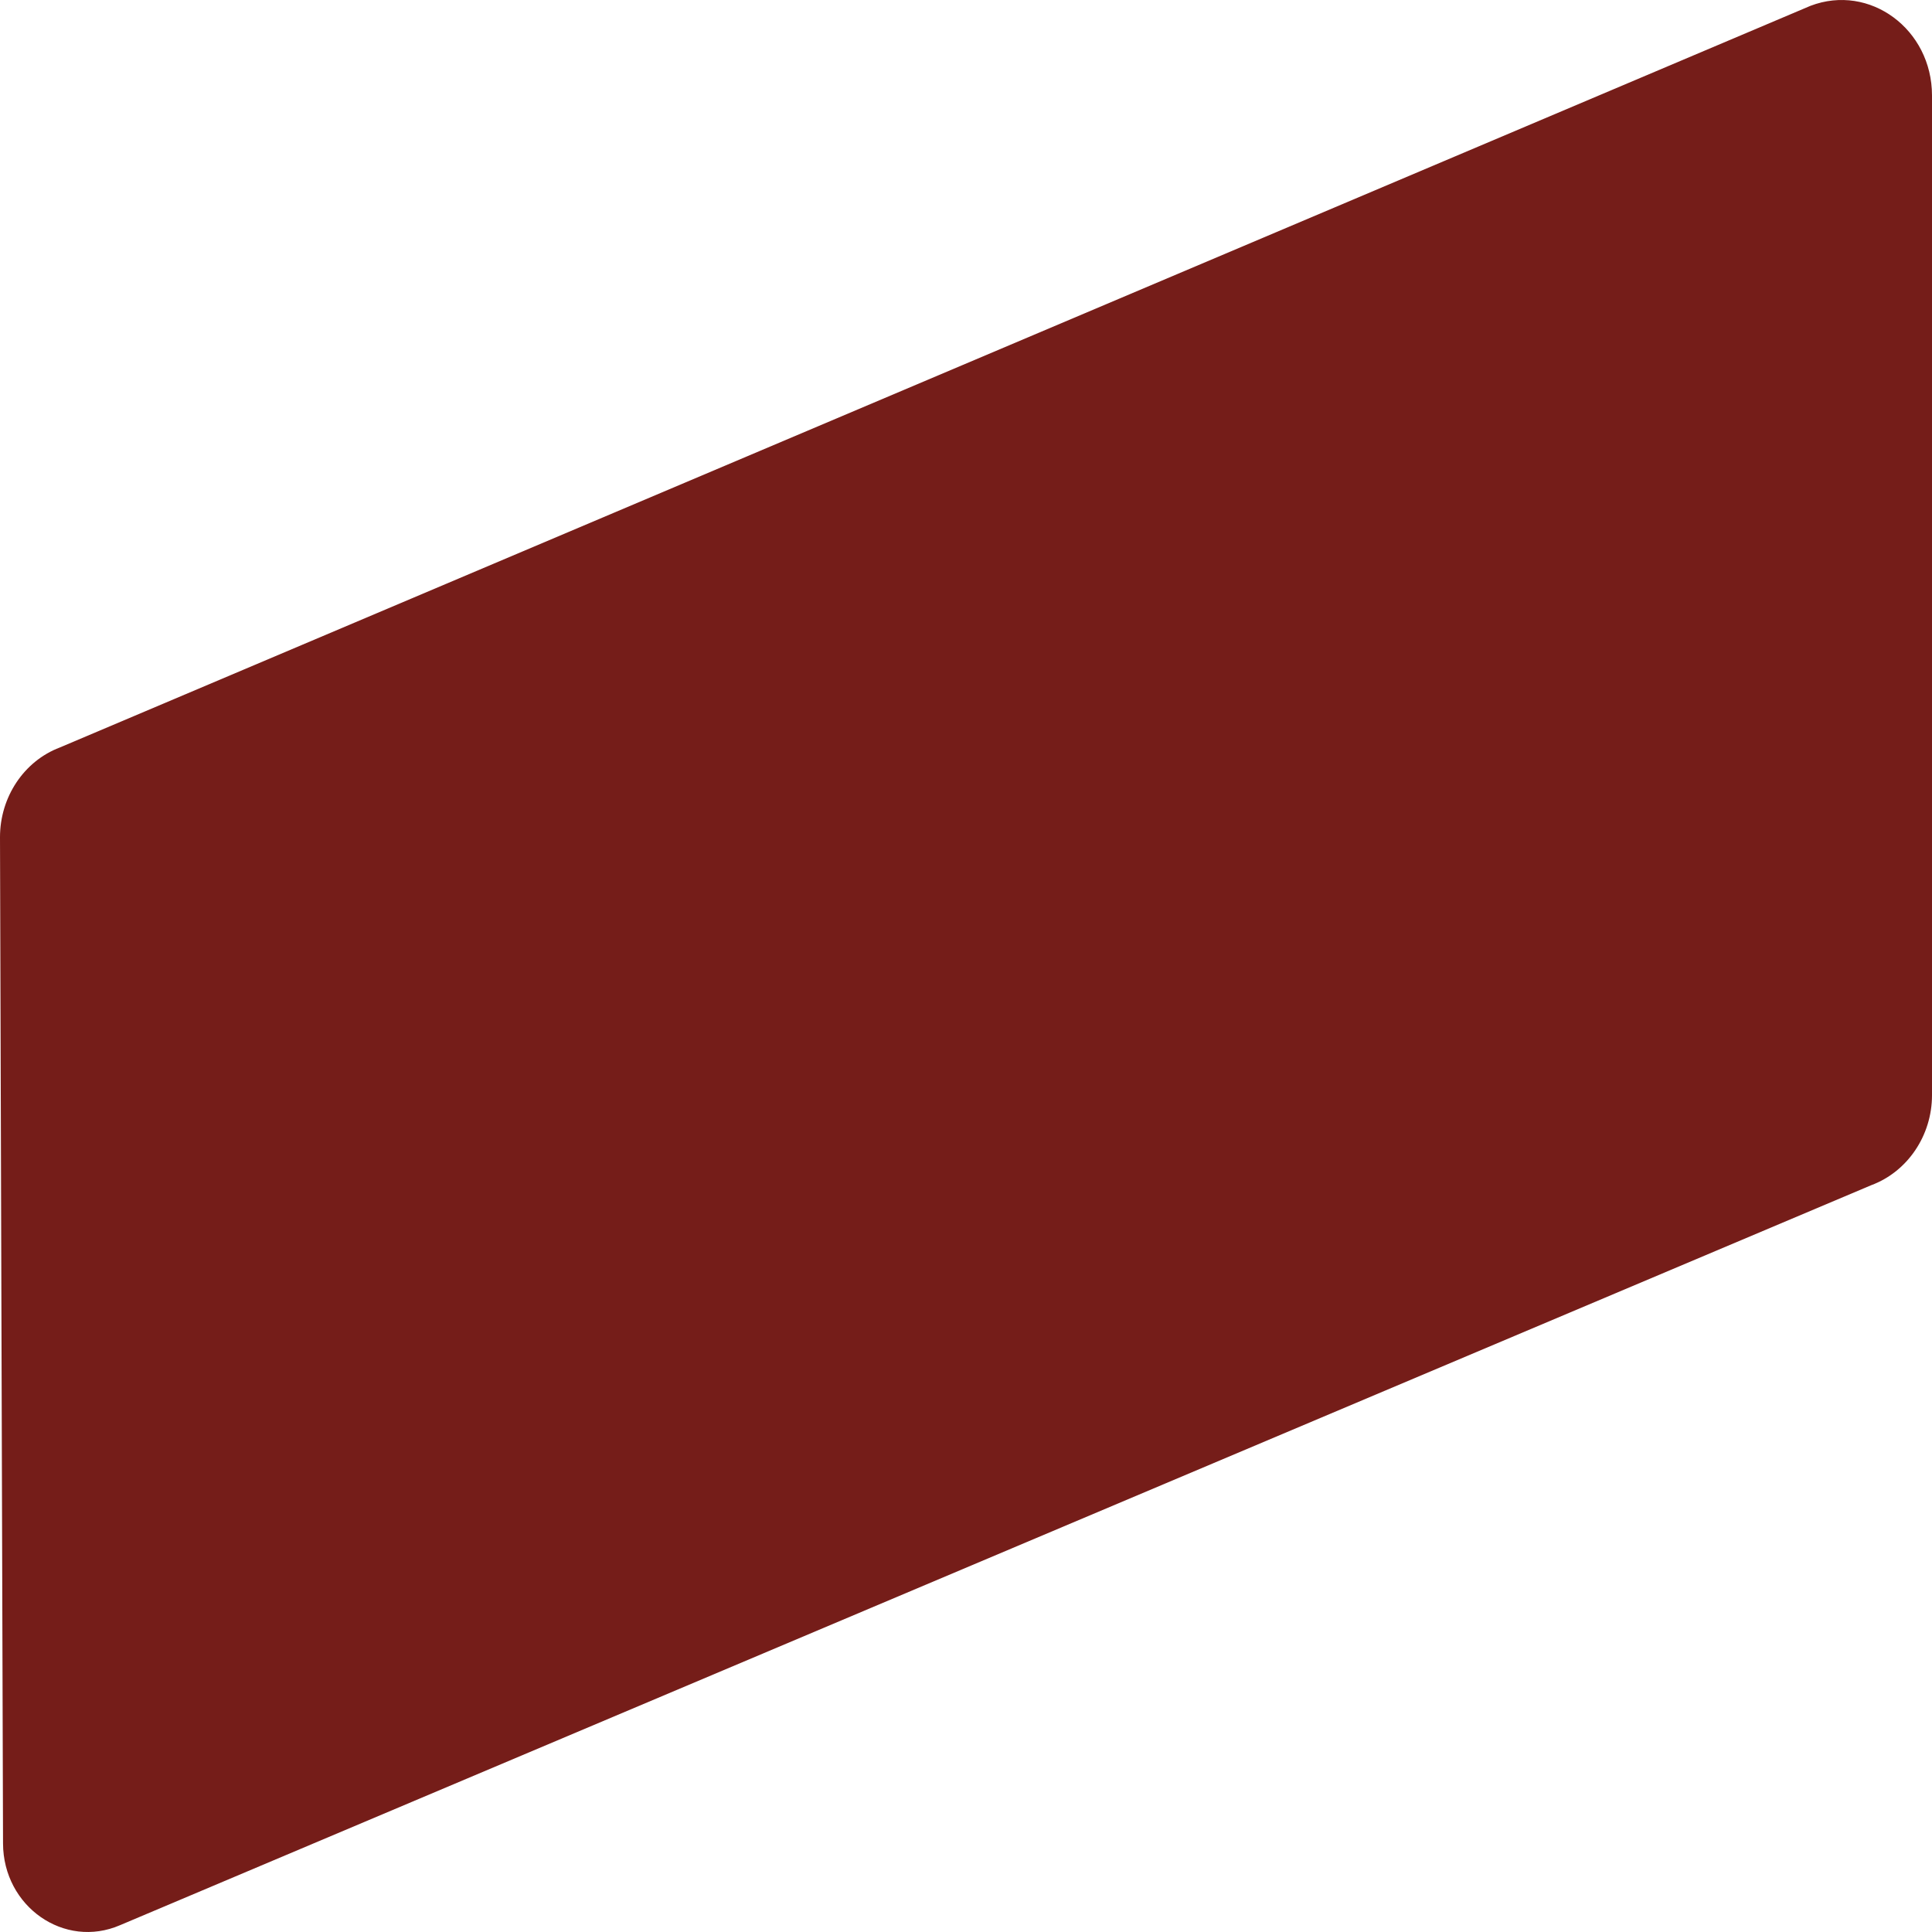 <svg width="290" height="290" viewBox="0 0 290 290" fill="none" xmlns="http://www.w3.org/2000/svg">
<path d="M0.455 276.704C0.481 286.188 9.663 292.6 18.037 288.97L280.868 177.907C286.307 175.893 290 170.462 290 164.395V14.332C290 4.396 280.666 -2.519 271.761 0.873L8.98 112.201C3.592 114.241 0 119.646 0 125.66L0.455 276.704Z" fill="#751D19"/>
</svg>
